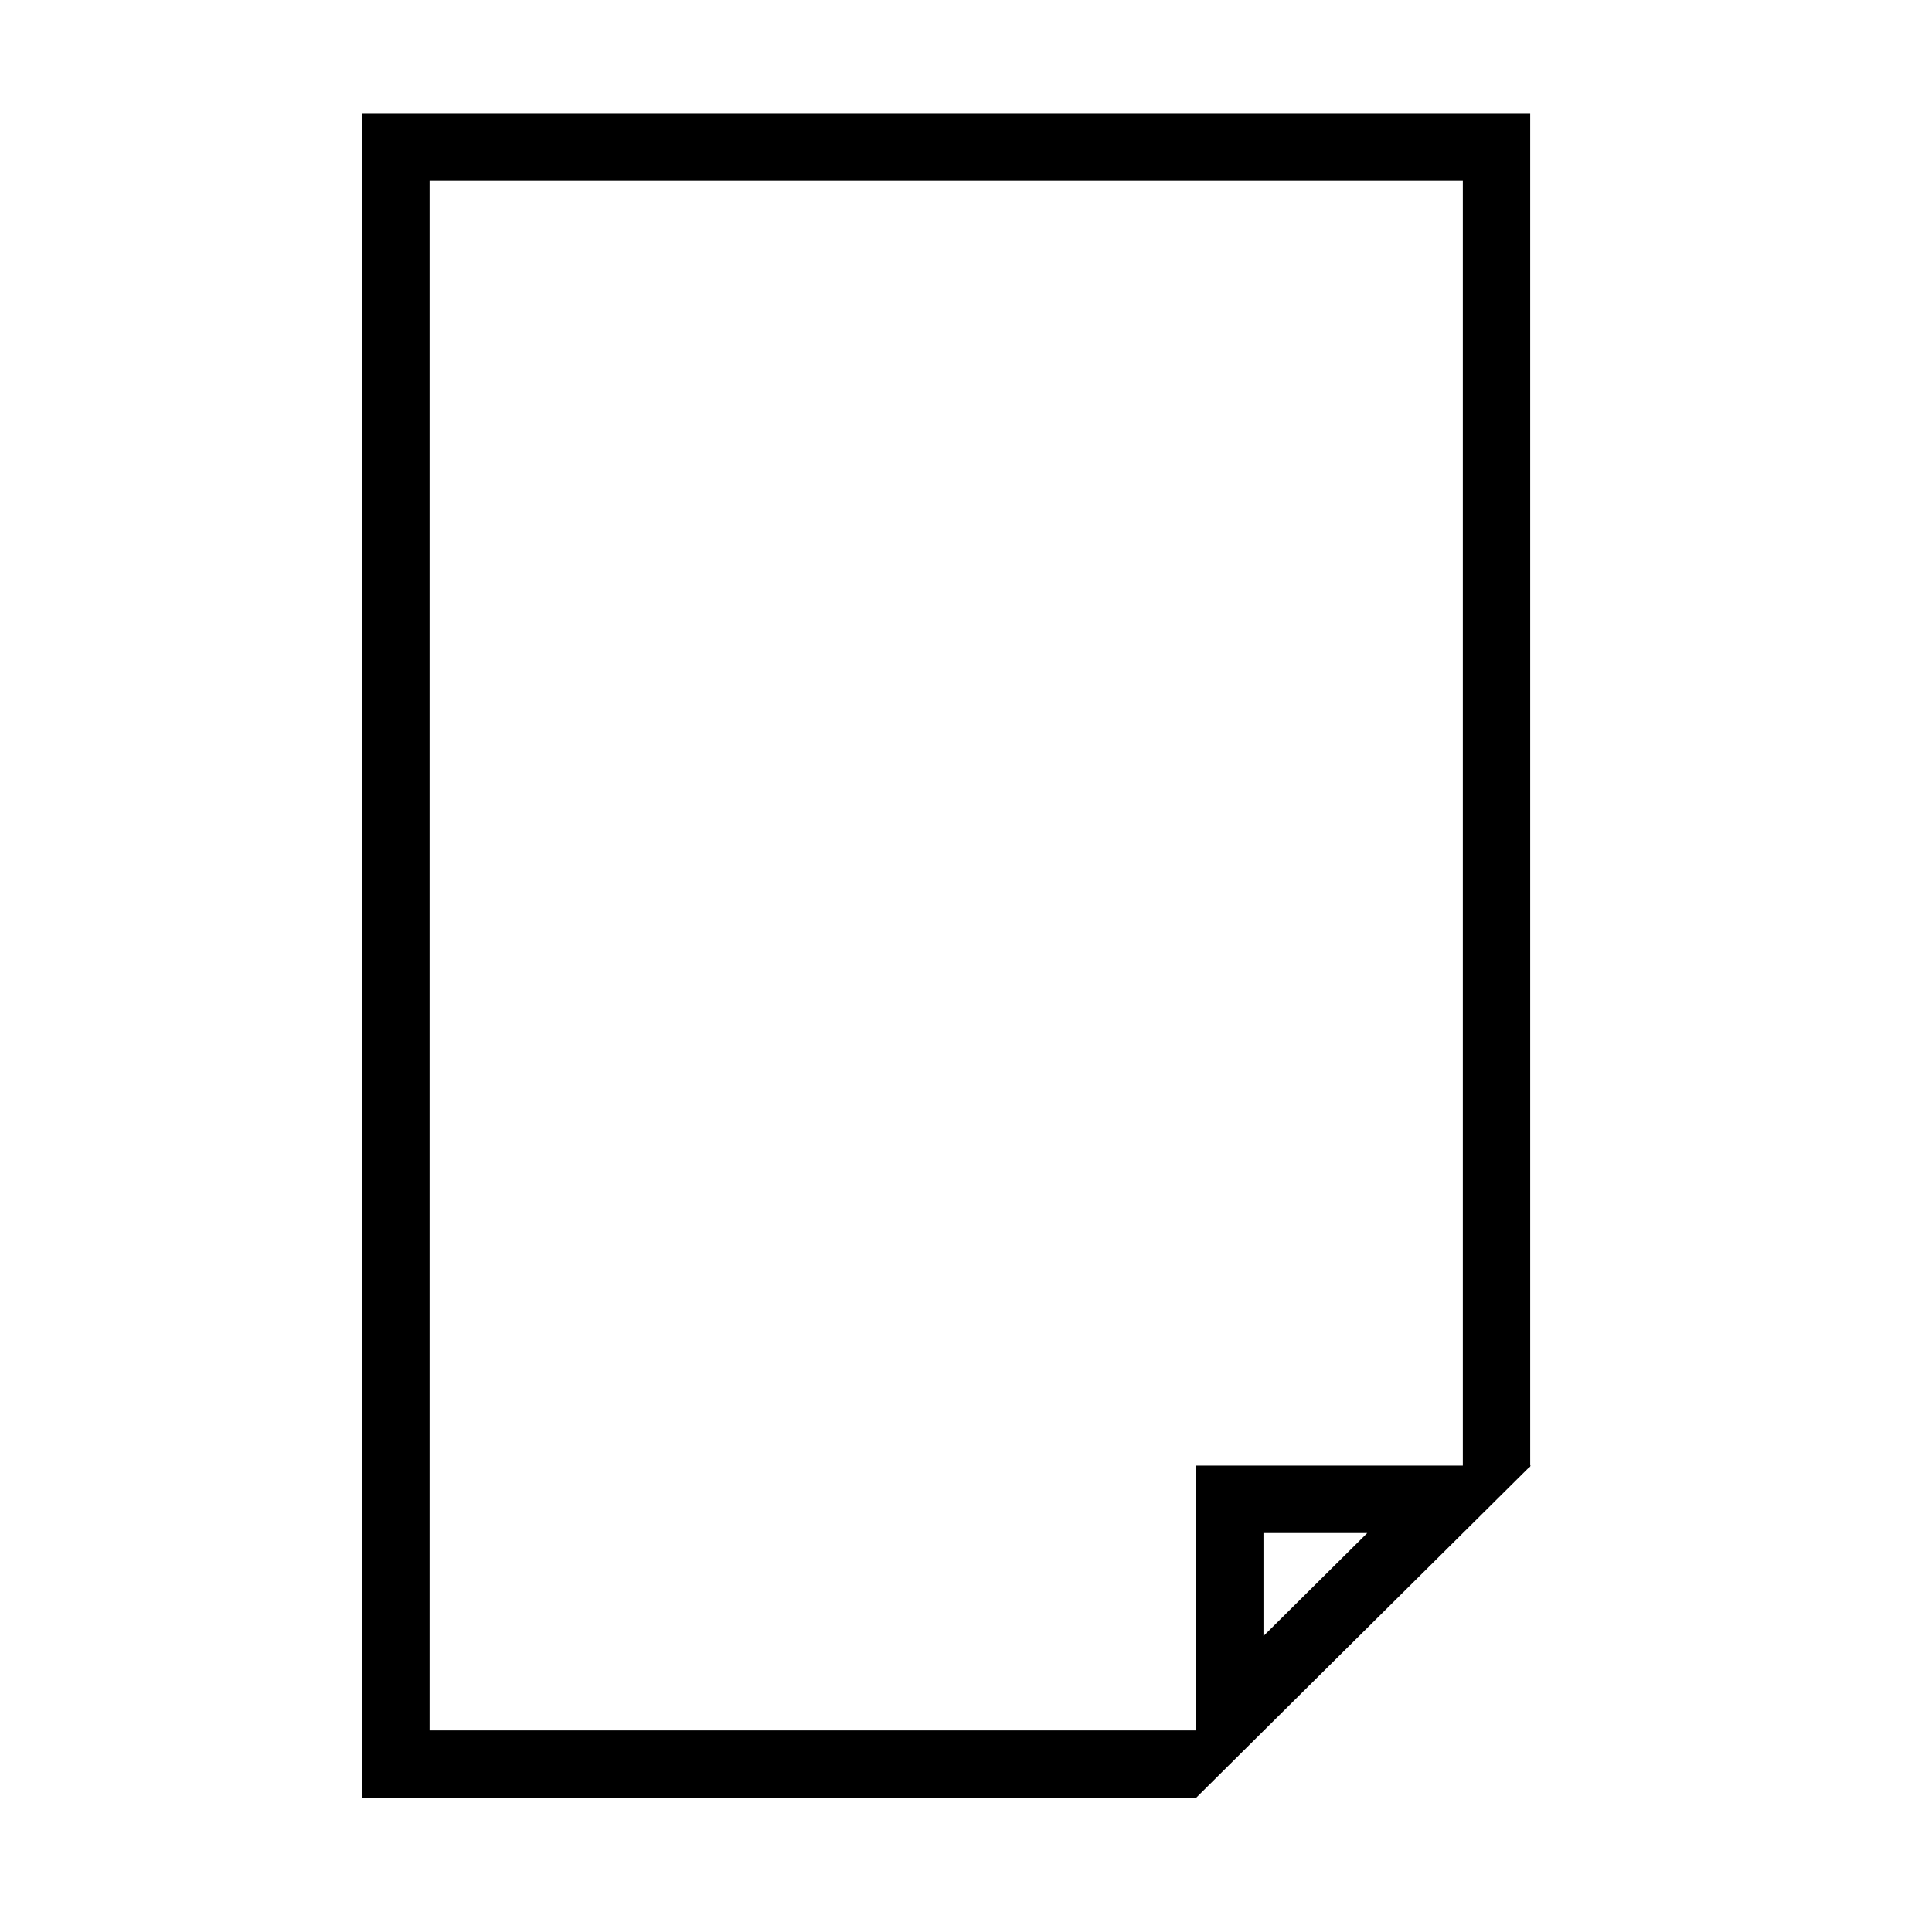 <?xml version="1.0" encoding="utf-8"?>
<!-- Generator: Adobe Illustrator 15.0.0, SVG Export Plug-In . SVG Version: 6.00 Build 0)  -->
<!DOCTYPE svg PUBLIC "-//W3C//DTD SVG 1.1//EN" "http://www.w3.org/Graphics/SVG/1.1/DTD/svg11.dtd">
<svg version="1.1" id="Layer_1" xmlns="http://www.w3.org/2000/svg" xmlns:xlink="http://www.w3.org/1999/xlink" x="0px" y="0px"
	 width="64px" height="64px" viewBox="0 0 64 64" enable-background="new 0 0 64 64" xml:space="preserve">
<path d="M50.69,48.57l0.02-0.02h-0.02V3.75H12v55.803h27.62v0.003l11.044-10.959h0.026V48.57z M14.23,57.323V5.982h34.228v42.568
	H39.62v8.772H14.23z M41.854,54.196v-3.412h3.438L41.854,54.196z"/>
</svg>
